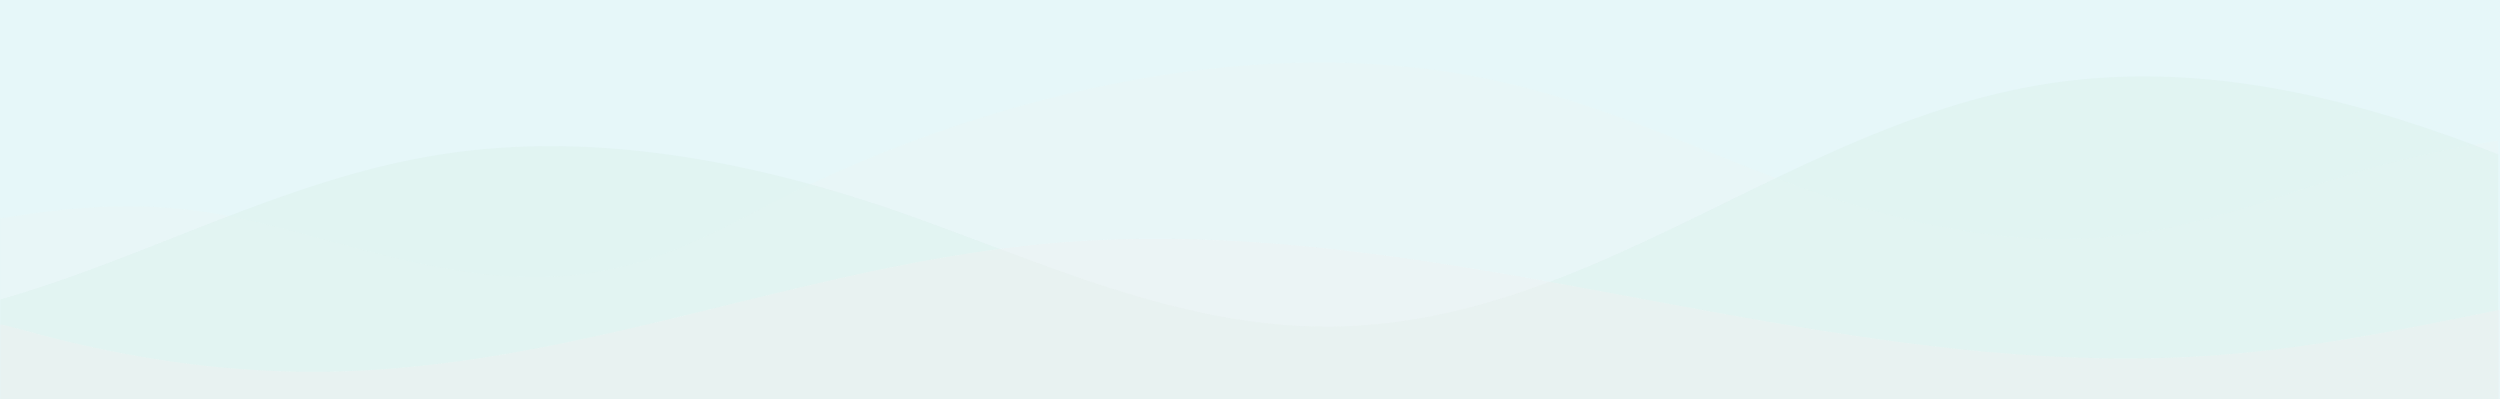 <svg width="1440" height="230" viewBox="0 0 1440 230" fill="none" xmlns="http://www.w3.org/2000/svg">
<rect width="1440" height="230" fill="#E6F7F9"/>
<mask id="mask0_41_1028" style="mask-type:alpha" maskUnits="userSpaceOnUse" x="0" y="0" width="1440" height="230">
<rect width="1440" height="230" fill="#EAF6F4"/>
</mask>
<g mask="url(#mask0_41_1028)">
<g style="mix-blend-mode:multiply" opacity="0.4">
<path d="M1439 80.94V359L-910.5 376.974V116.417C-816.715 95.644 -701.808 106.719 -611.839 135.999C-569.457 149.793 -529.034 167.411 -486.504 181C-452.805 191.773 -417.776 200.025 -379.377 201.841C-271.449 206.963 -179.112 159.926 -76.235 140.337C1.68 125.503 63.972 108.896 140.379 126.168C162.582 131.186 184.782 137.56 207.098 143.387C238.975 151.725 271.102 158.955 303.833 159.548C314.771 159.757 325.787 159.214 336.873 157.728C357.574 154.955 376.015 149.099 393.274 141.898C411.619 134.243 428.622 125.06 445.585 116.417C557.501 59.365 712.784 16.846 853.818 44.83C888.87 51.783 920.711 62.653 951.686 74.548C976.808 84.188 1001.37 94.504 1026.6 103.957C1076.14 122.506 1133.1 138.322 1191.14 137.635C1199.13 137.542 1207.14 137.135 1215.16 136.38C1263.92 131.776 1305.86 114.964 1349.7 101.515C1353.36 100.392 1357.05 99.288 1360.76 98.216C1380.02 92.652 1400 87.95 1420.49 84.134C1426.61 82.987 1432.79 81.925 1439 80.947V80.94Z" fill="#EAF6F4"/>
</g>
<g style="mix-blend-mode:multiply" opacity="0.4">
<path d="M1439 88.876V359H-275V153.842C-263.422 158.05 -251.741 162.03 -239.974 165.682C-189.116 181.492 -136.547 191.293 -82.479 187.633C-57.258 185.926 -32.949 181.366 -9.18 175.062C4.412 171.46 17.82 167.289 31.12 162.747C105.161 137.493 175.829 100.957 254.926 88.772C342.558 75.271 433.512 92.979 515.505 121.255C533.361 127.411 551.157 134.111 568.986 140.818C585.737 147.11 602.512 153.407 619.417 159.256C667.087 175.764 715.705 188.739 767.163 188.173C790.825 187.914 813.587 184.845 835.702 179.77C923.823 159.57 1001.86 107.531 1087.16 74.137C1118.1 62.019 1150 52.359 1183.68 47.564C1266.52 35.768 1348.08 54.642 1425.63 83.74C1430.1 85.415 1434.55 87.129 1439 88.873L1439 88.876Z" fill="#D9EFE9"/>
</g>
<g style="mix-blend-mode:multiply" opacity="0.4">
<path fill-rule="evenodd" clip-rule="evenodd" d="M1441.52 178.071C1440.41 178.298 1439.3 178.524 1438.19 178.751C1439.3 178.524 1440.41 178.298 1441.52 178.071Z" fill="#F1F1F1"/>
<path fill-rule="evenodd" clip-rule="evenodd" d="M1441.52 178.071L1438.19 178.751L1438.18 178.753L1438.17 178.755C1385.33 189.533 1332.22 200.366 1278.09 204.482C1232.94 207.915 1188.07 206.644 1143.38 202.562C1077.03 196.501 1011.06 184.242 945.118 171.986L945.107 171.984C938.015 170.666 930.914 169.346 923.822 168.036C869.615 158.019 815.391 148.459 760.943 142.797C752.874 141.954 744.799 141.203 736.719 140.546C694.175 137.086 651.475 136.314 608.524 139.857C603.396 140.277 598.289 140.765 593.198 141.308C532.854 147.701 474.83 161.949 416.952 176.161C412.591 177.232 408.231 178.303 403.871 179.37C377.995 185.703 352.102 191.91 326.017 197.288C280.489 206.669 234.356 213.526 186.566 214.097C160.606 214.407 134.844 212.819 109.484 209.651C77.085 205.605 45.344 198.981 14.688 190.449C-1.022 186.076 -0.008 187.002 -0.008 187.002V365.131L109.484 358.002H1789.98V178.375C1775.73 173.478 1761.18 169.073 1746.27 165.325C1726.45 160.342 1706.01 156.53 1684.82 154.289C1608.22 146.197 1533.41 159.509 1458.25 174.674C1452.67 175.799 1447.1 176.934 1441.52 178.071Z" fill="#F1F1F1"/>
</g>
</g>
</svg>
